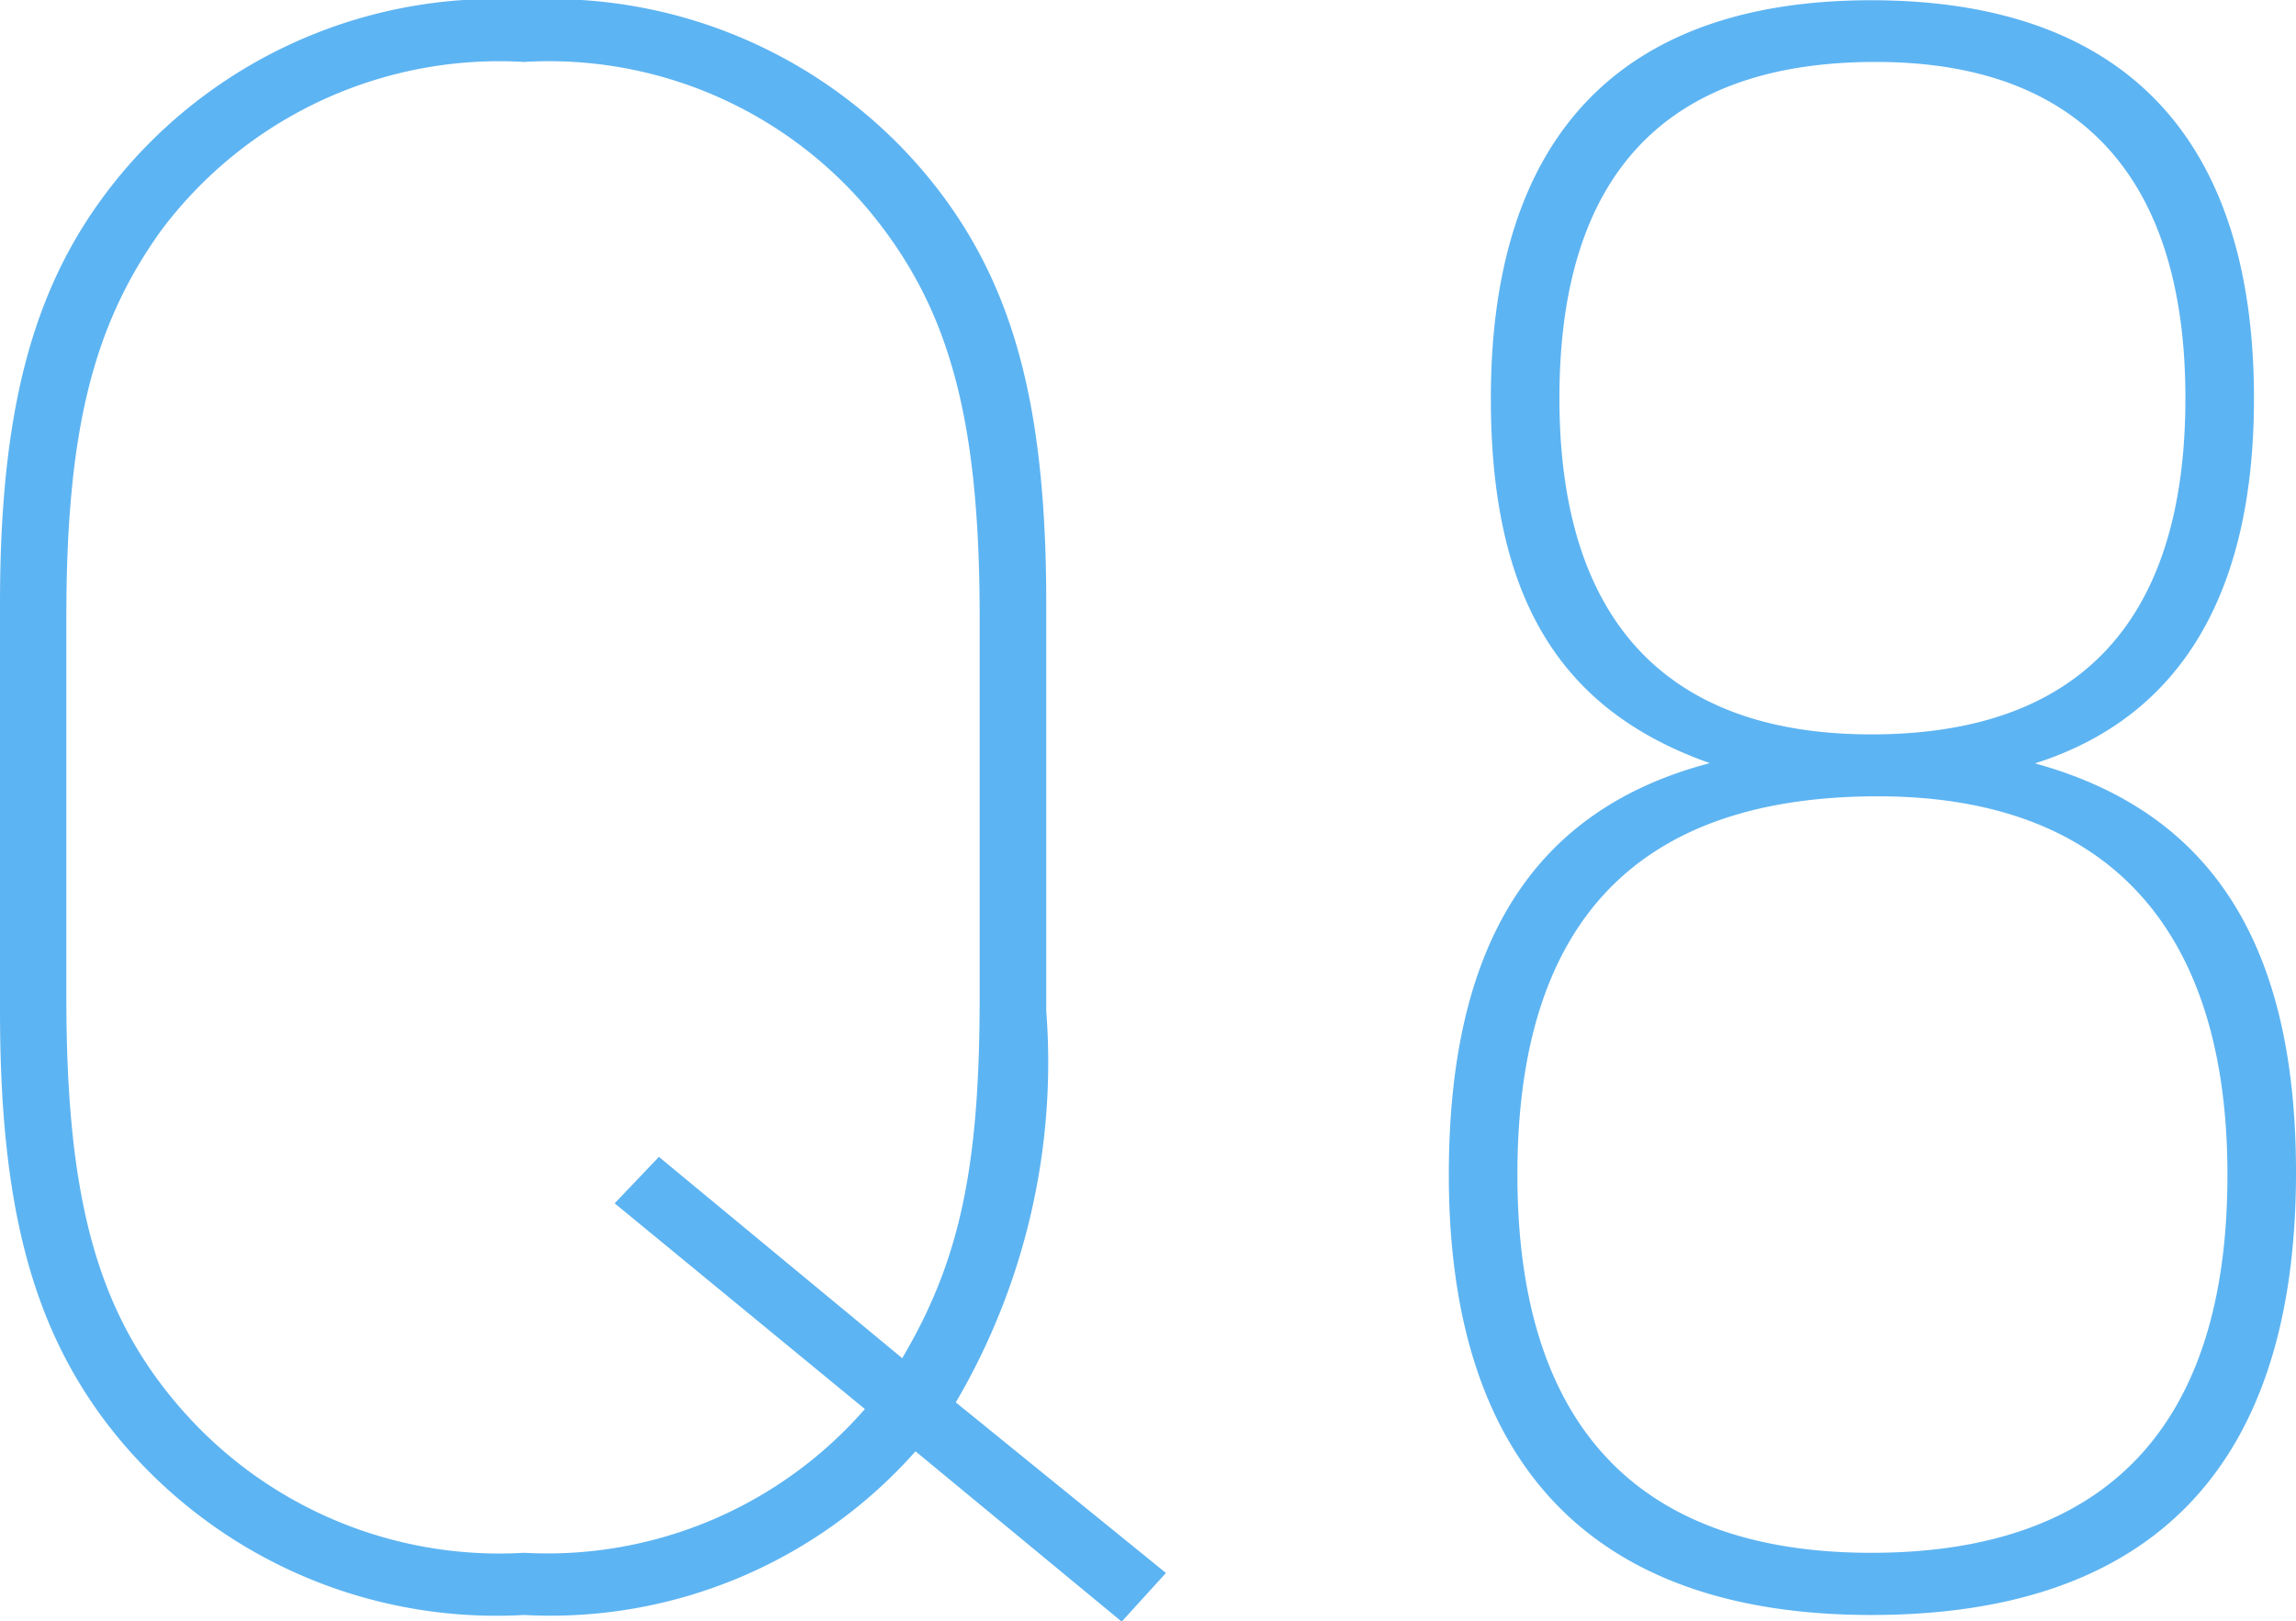 <svg xmlns="http://www.w3.org/2000/svg" width="37.368" height="26.388" viewBox="0 0 37.368 26.388"><path d="M22,.4l.72-.792L19.3-3.168A10.936,10.936,0,0,0,20.772-9.54v-6.624c0-3.132-.5-5.076-1.728-6.7a7.961,7.961,0,0,0-6.768-3.132,7.951,7.951,0,0,0-6.444,2.7C4.356-21.6,3.744-19.548,3.744-16.164V-9.54c0,3.1.5,5.076,1.728,6.7a7.984,7.984,0,0,0,6.8,3.132,7.937,7.937,0,0,0,6.372-2.664ZM17.82-3.06A6.858,6.858,0,0,1,12.276-.72,6.874,6.874,0,0,1,6.66-3.1C5.328-4.644,4.824-6.48,4.824-9.756v-6.192c0-3.024.432-4.752,1.548-6.3a6.873,6.873,0,0,1,5.9-2.736,6.8,6.8,0,0,1,5.58,2.376c1.332,1.584,1.836,3.384,1.836,6.66v6.192c0,2.772-.324,4.284-1.26,5.868l-3.96-3.276-.72.756ZM31.572-13.572c-2.88.756-4.248,2.952-4.248,6.7,0,4.716,2.34,7.164,6.876,7.164,4.572,0,6.912-2.412,6.912-7.2,0-3.708-1.368-5.868-4.248-6.66,2.376-.756,3.564-2.772,3.564-5.94,0-4.248-2.124-6.48-6.228-6.48-4.068,0-6.192,2.2-6.192,6.48C28.008-16.272,29.124-14.436,31.572-13.572Zm2.7-11.412c3.312,0,5.04,1.872,5.04,5.472,0,3.636-1.728,5.472-5.112,5.472-3.348,0-5.076-1.872-5.076-5.472C29.124-23.148,30.852-24.984,34.272-24.984Zm.036,11.952c3.708,0,5.688,2.124,5.688,6.156C40-2.808,38.052-.72,34.2-.72c-3.816,0-5.76-2.088-5.76-6.156C28.44-10.98,30.384-13.032,34.308-13.032Z" transform="translate(-3.744 25.992)" fill="#5db4f2"/></svg>